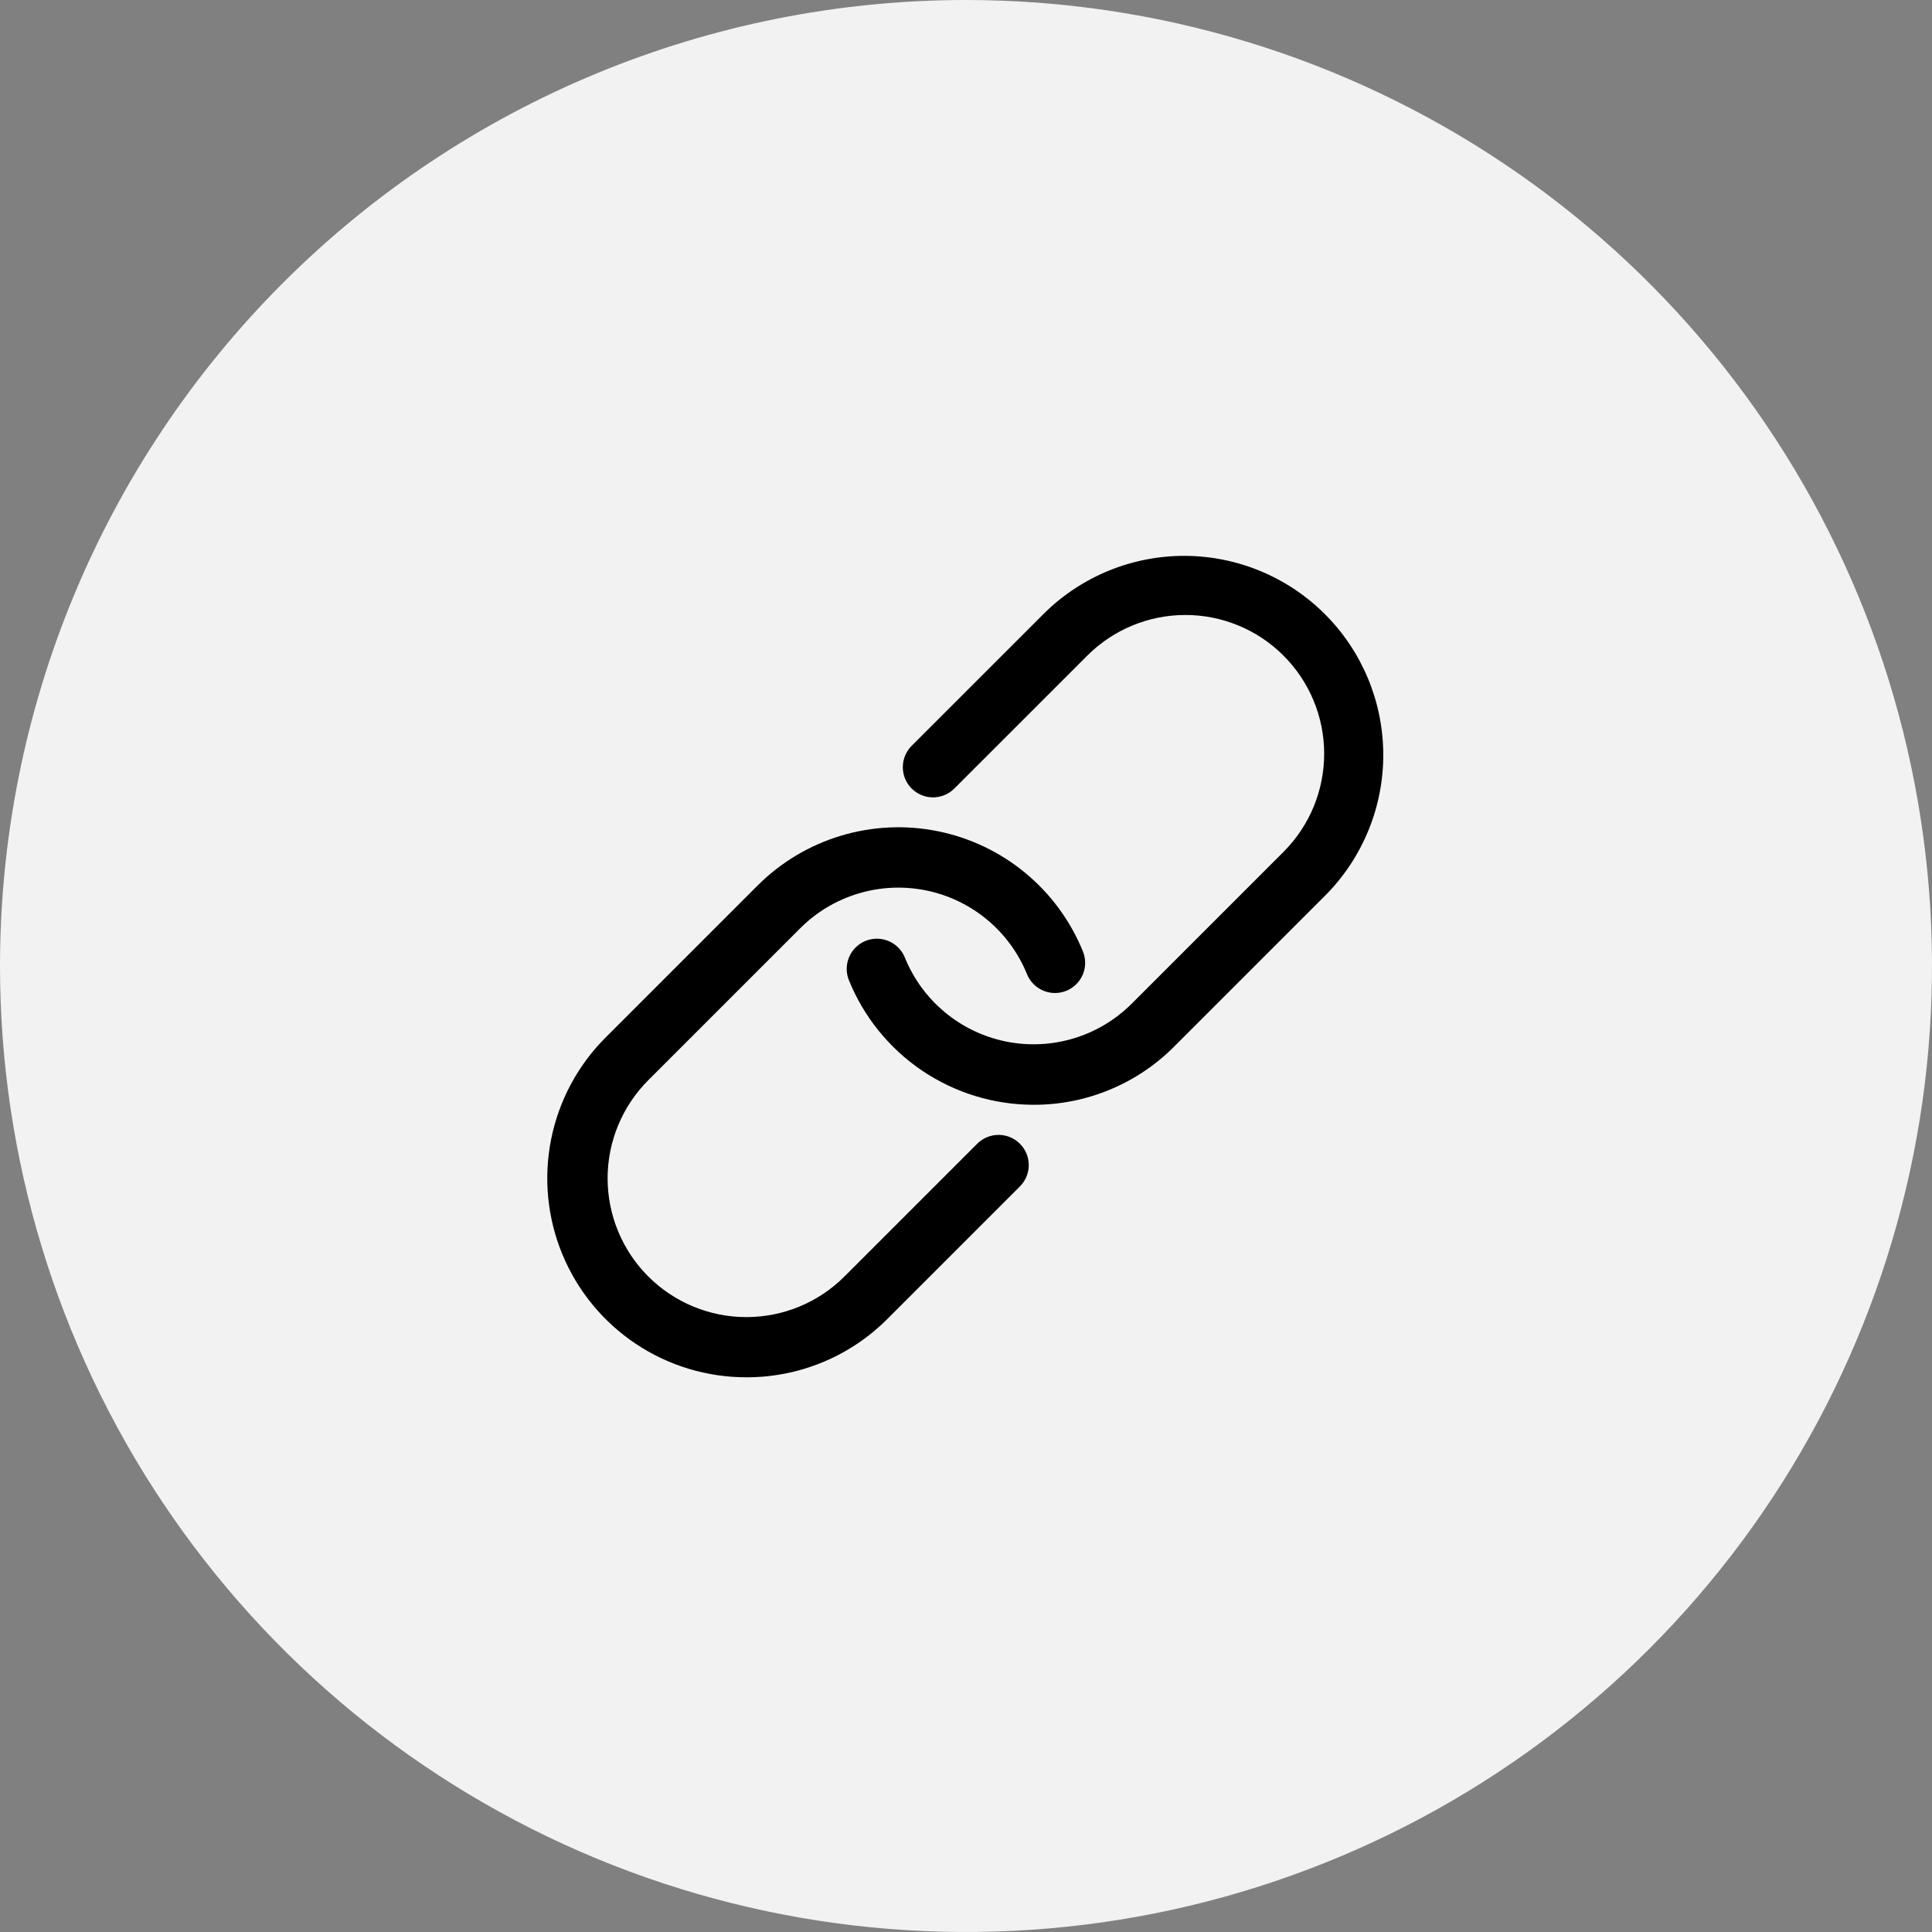 <svg width="96" height="96" viewBox="0 0 96 96" fill="none" xmlns="http://www.w3.org/2000/svg">
<rect x="0" y="0" width="96" height="96" fill="#808080" stroke="none"/>
<path d="M48 0C57.493 0 66.774 2.815 74.667 8.089C82.561 13.364 88.713 20.86 92.346 29.631C95.979 38.402 96.93 48.053 95.078 57.364C93.226 66.675 88.654 75.228 81.941 81.941C75.228 88.654 66.675 93.226 57.364 95.078C48.053 96.93 38.402 95.979 29.631 92.346C20.86 88.713 13.364 82.561 8.089 74.667C2.815 66.774 0 57.493 0 48C0 35.27 5.057 23.061 14.059 14.059C23.061 5.057 35.27 0 48 0Z" fill="#F2F2F2"/>
<mask id="mask0_2871_1569" style="mask-type:luminance" maskUnits="userSpaceOnUse" x="24" y="24" width="48" height="48">
<path d="M72 24H24V72H72V24Z" fill="white"/>
</mask>
<g mask="url(#mask0_2871_1569)">
<path d="M37.094 68.437C35.137 68.439 33.223 67.861 31.594 66.775C29.966 65.688 28.697 64.143 27.947 62.335C27.198 60.527 27.002 58.537 27.384 56.617C27.766 54.697 28.709 52.934 30.094 51.551L37.642 44.003C38.798 42.848 40.222 41.997 41.787 41.526C43.352 41.055 45.009 40.979 46.611 41.305C48.212 41.63 49.708 42.347 50.965 43.391C52.223 44.435 53.202 45.775 53.815 47.289C53.961 47.657 53.956 48.068 53.8 48.432C53.644 48.797 53.351 49.084 52.983 49.233C52.616 49.381 52.205 49.379 51.84 49.225C51.475 49.072 51.185 48.78 51.034 48.414C50.606 47.359 49.924 46.425 49.048 45.698C48.172 44.97 47.129 44.471 46.013 44.244C44.897 44.017 43.742 44.07 42.652 44.398C41.561 44.726 40.569 45.319 39.763 46.124L32.215 53.672C31.574 54.312 31.066 55.072 30.718 55.909C30.371 56.746 30.192 57.643 30.192 58.549C30.192 59.455 30.37 60.352 30.717 61.189C31.063 62.026 31.571 62.786 32.212 63.427C32.852 64.067 33.613 64.575 34.45 64.922C35.287 65.268 36.184 65.447 37.09 65.446C37.996 65.446 38.892 65.267 39.729 64.92C40.566 64.573 41.326 64.064 41.966 63.423L48.576 56.813C48.859 56.54 49.238 56.389 49.631 56.392C50.025 56.396 50.401 56.553 50.679 56.831C50.957 57.109 51.115 57.486 51.118 57.879C51.122 58.272 50.971 58.651 50.697 58.934L44.087 65.544C43.169 66.463 42.079 67.192 40.879 67.688C39.679 68.184 38.393 68.439 37.094 68.437Z" fill="black"/>
<path d="M51.353 54.896C49.382 54.894 47.456 54.303 45.822 53.201C44.188 52.098 42.921 50.532 42.181 48.705C42.032 48.336 42.036 47.923 42.192 47.557C42.347 47.191 42.642 46.901 43.011 46.752C43.38 46.604 43.793 46.607 44.159 46.763C44.525 46.918 44.814 47.213 44.963 47.582C45.391 48.637 46.073 49.57 46.949 50.298C47.825 51.026 48.868 51.525 49.983 51.752C51.099 51.979 52.254 51.926 53.345 51.598C54.435 51.27 55.428 50.678 56.233 49.873L63.781 42.325C65.073 41.032 65.798 39.278 65.797 37.45C65.797 35.623 65.07 33.87 63.778 32.578C62.485 31.285 60.733 30.559 58.905 30.558C57.077 30.557 55.324 31.282 54.03 32.574L47.42 39.182C47.139 39.463 46.757 39.621 46.359 39.621C45.962 39.621 45.58 39.463 45.299 39.181C45.017 38.9 44.86 38.519 44.86 38.121C44.86 37.723 45.018 37.341 45.299 37.06L51.909 30.452C53.771 28.626 56.278 27.608 58.886 27.621C61.494 27.633 63.992 28.675 65.836 30.519C67.68 32.363 68.721 34.86 68.734 37.468C68.746 40.076 67.729 42.583 65.902 44.445L58.354 51.993C57.438 52.916 56.347 53.648 55.145 54.146C53.943 54.645 52.654 54.9 51.353 54.896Z" fill="black"/>
</g>
</svg>
